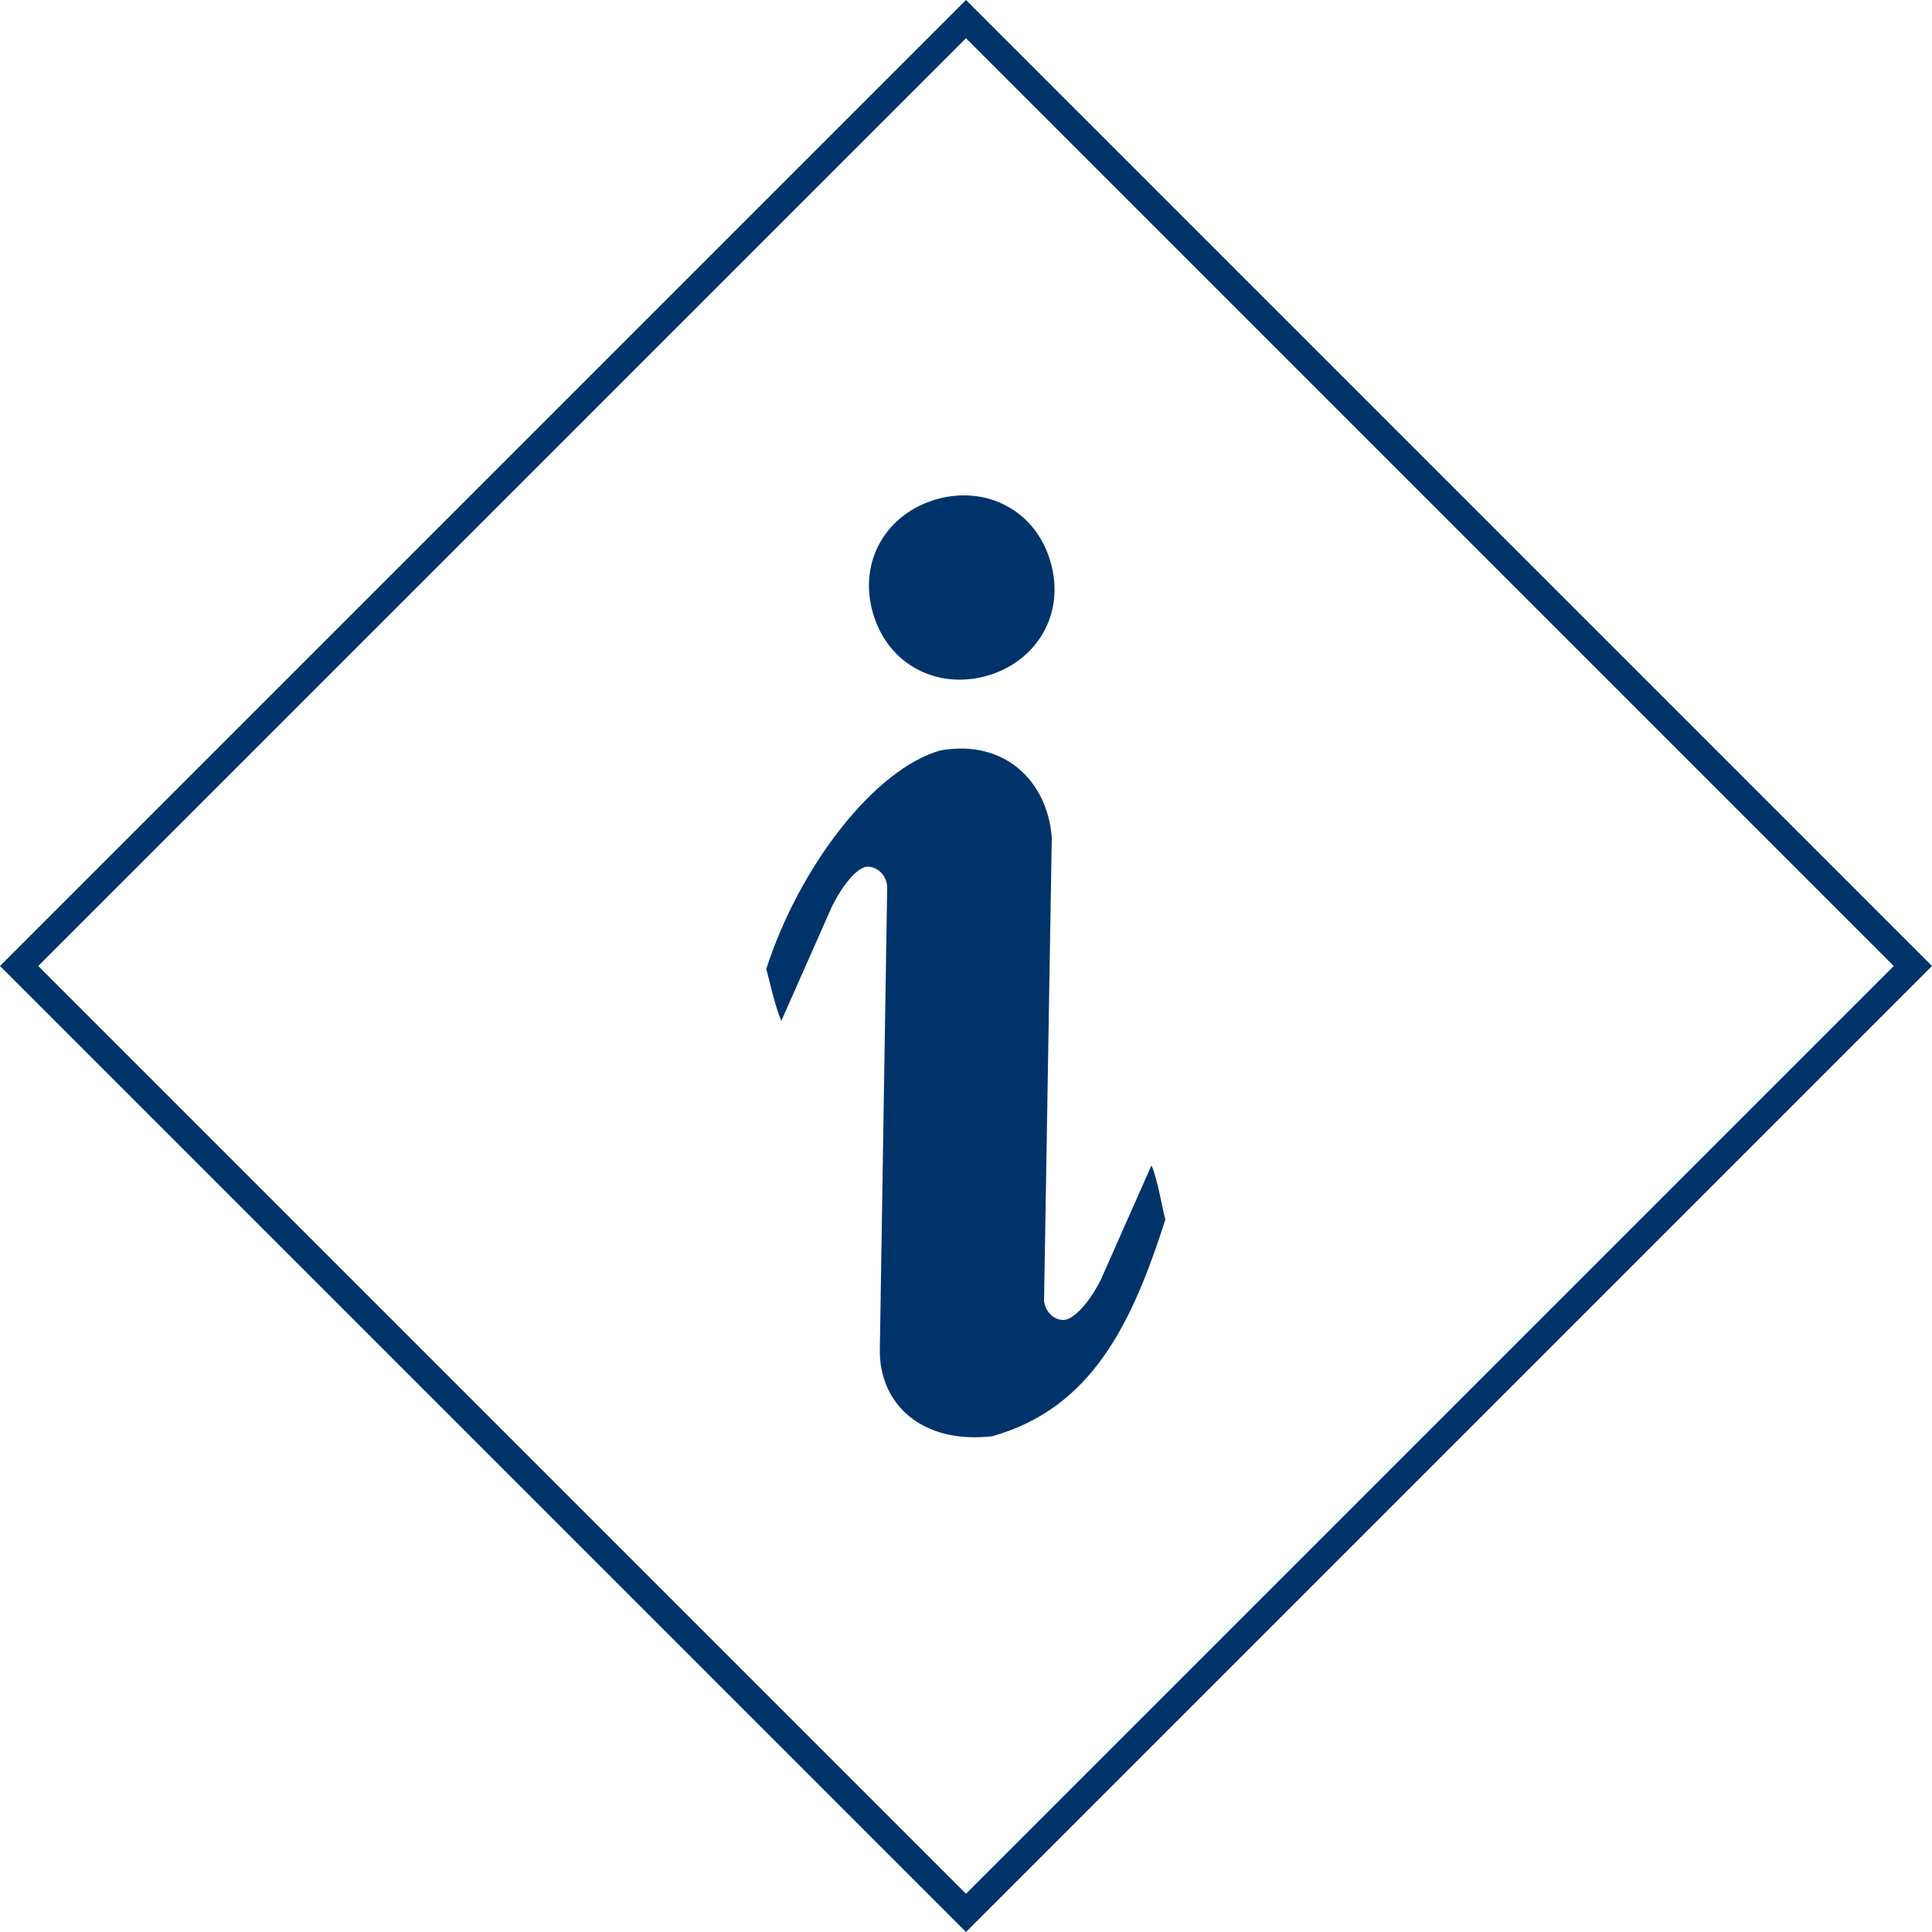 <?xml version="1.0" encoding="UTF-8"?>
<svg xmlns="http://www.w3.org/2000/svg" xmlns:xlink="http://www.w3.org/1999/xlink" version="1.1" id="Ebene_1" x="0px" y="0px" viewBox="0 0 500 500" style="enable-background:new 0 0 500 500;" xml:space="preserve" width="100" height="100">
<style type="text/css">
	.st0{fill:#00336A;}
</style>
<g>
	<g>
		<path class="st0" d="M225.9,158.6c3.9,13.6,16.8,19.9,29.5,16.3c12.7-3.6,20.4-15.8,16.5-29.4c-3.9-13.6-16.8-19.9-29.5-16.3    C229.7,132.8,222,144.9,225.9,158.6L225.9,158.6z M198.3,250.8c0.8,2.7,2.2,9.5,3.9,13.4l13.2-29.8c2.9-5.7,6.7-10.3,9.4-10.1    c2.7,0.2,4.9,2.7,4.8,5.6l-1.9,119.4c-0.2,13.9,10.7,24.5,29.1,22.4c25.8-7.3,36.2-29.2,44.8-56.1c-0.8-2.7-1.9-10.1-3.6-14    l-13.2,29.8c-2.9,5.7-7.1,10.4-9.8,10.2c-2.5-0.1-4.5-2.3-4.8-4.9l2-120c-1.2-14.8-12.4-25.4-28.8-22.5    C226.6,198.9,207,223.8,198.3,250.8L198.3,250.8z"/>
	</g>
	<g>
		<path class="st0" d="M250,9.9L490.1,250L250,490.1L9.9,250L250,9.9 M250,0L0,250l250,250l250-250L250,0L250,0z"/>
	</g>
</g>
</svg>
